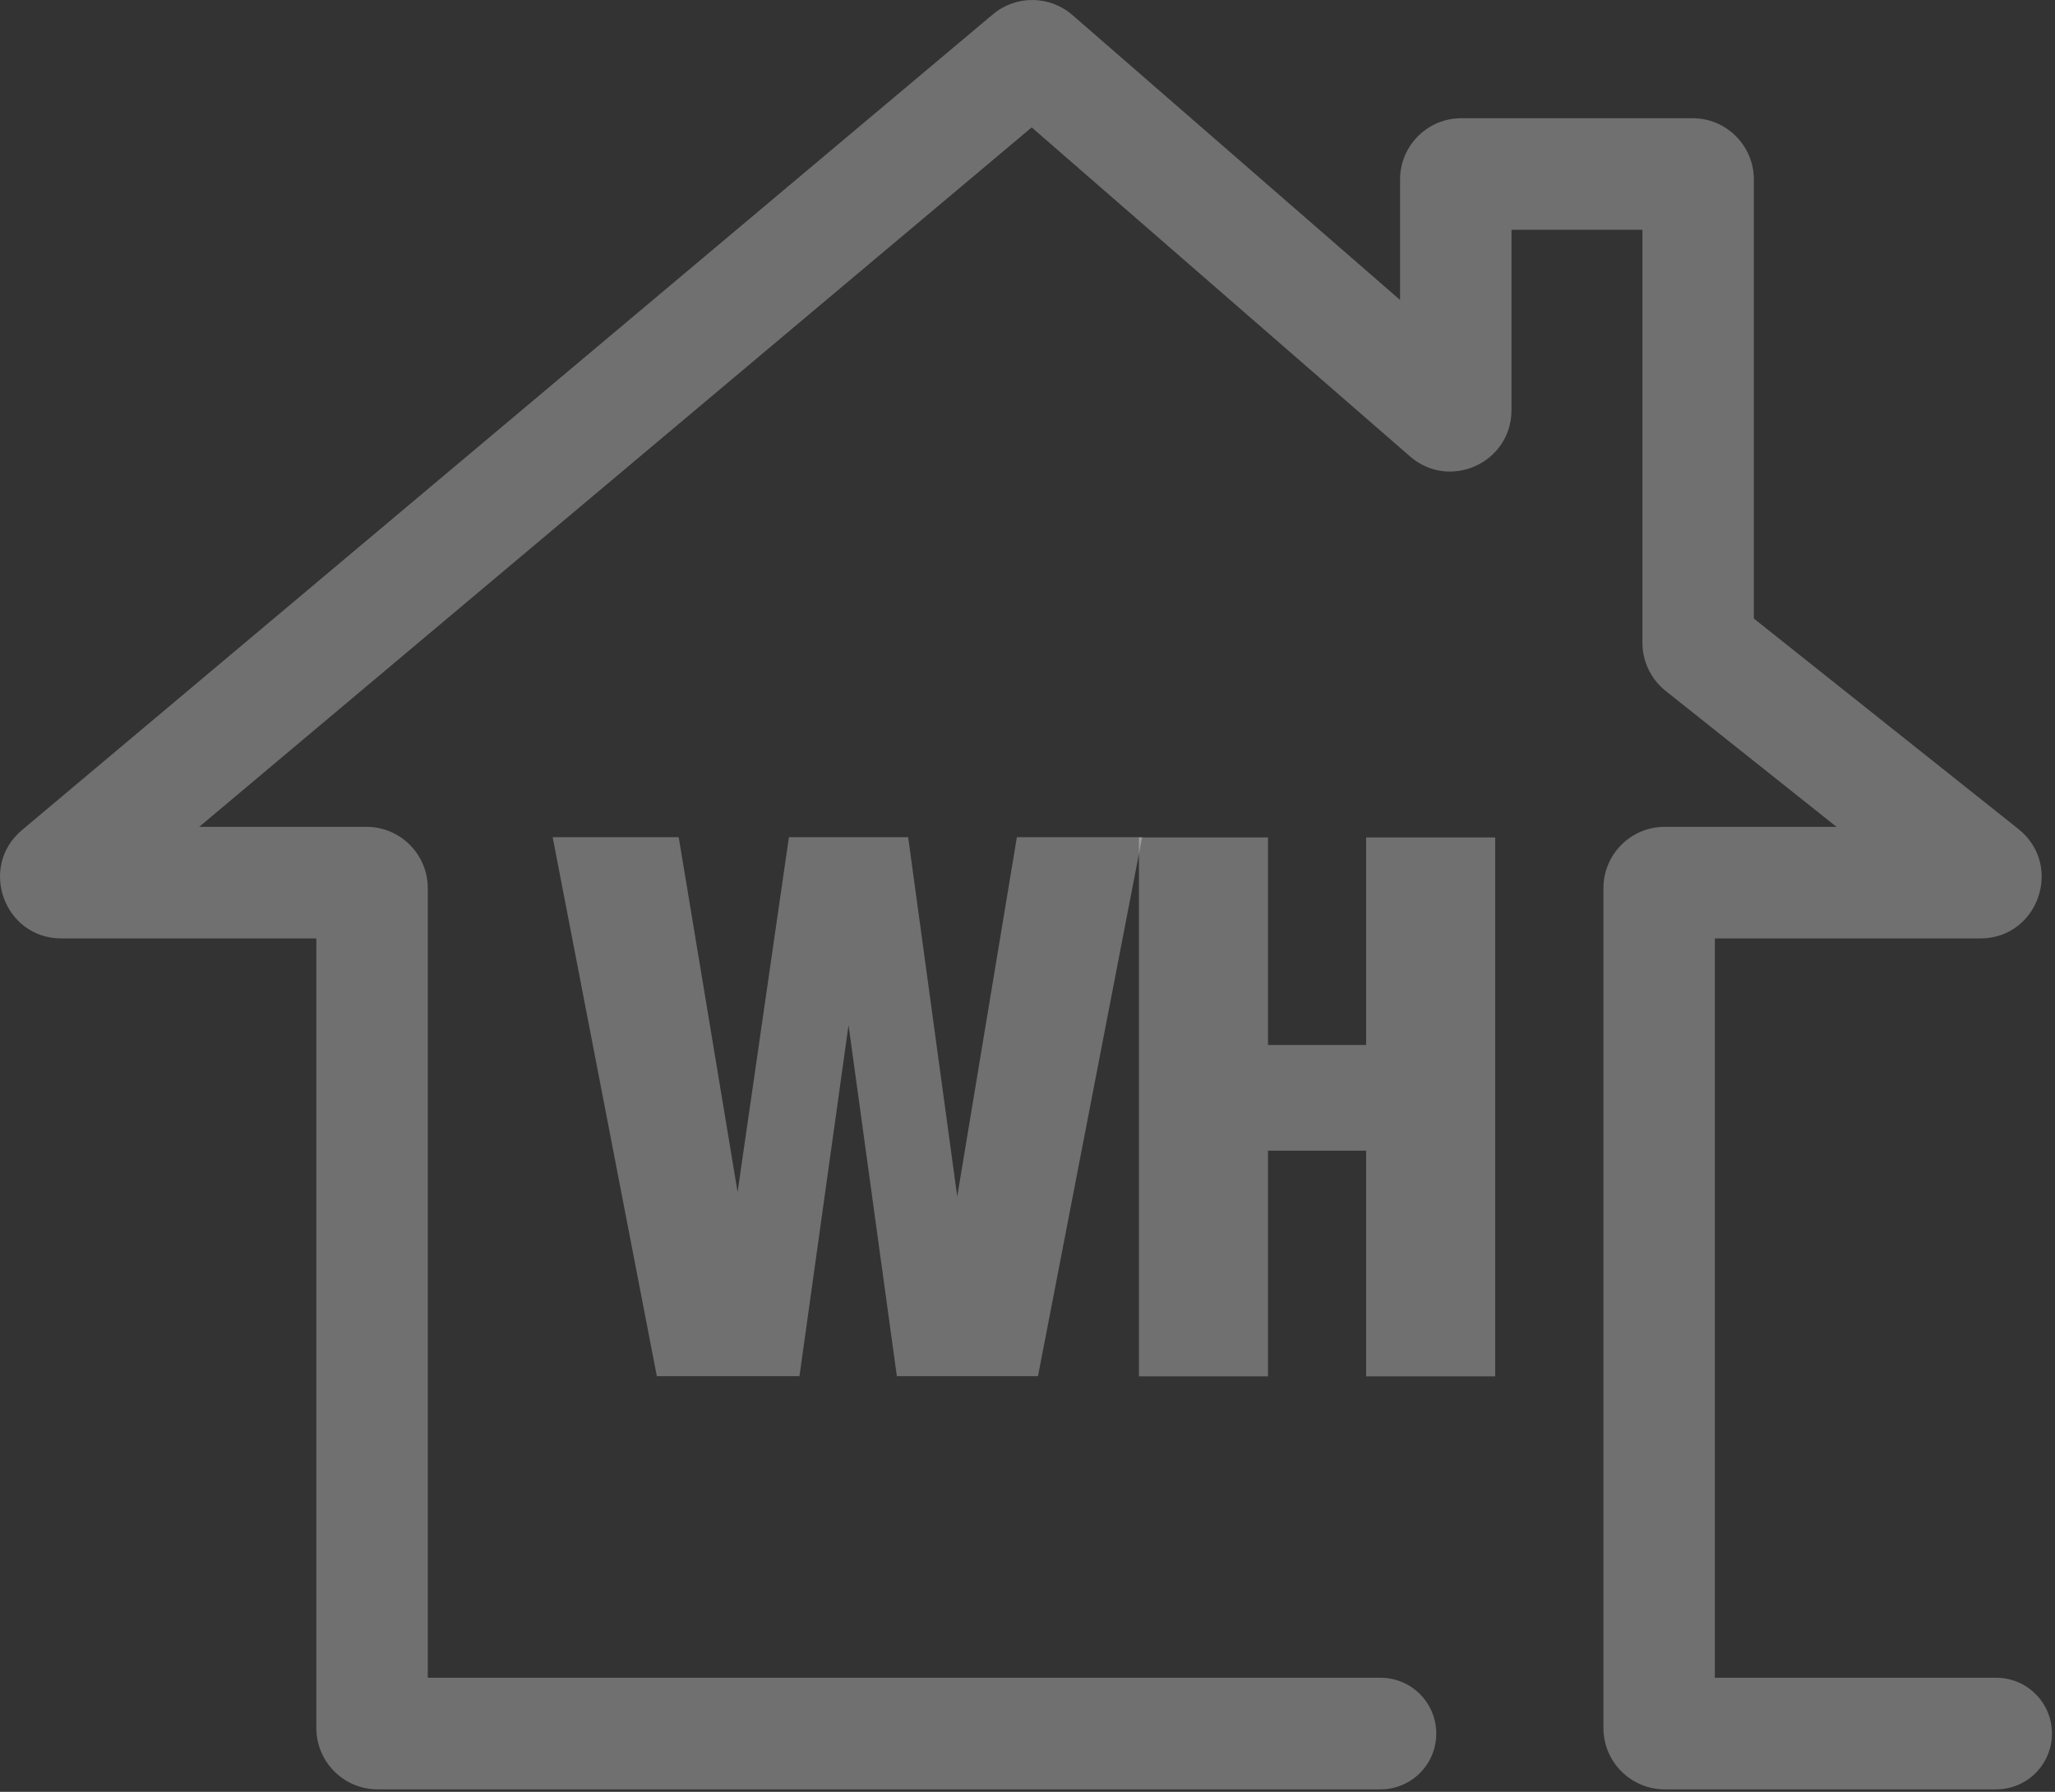 <svg width="609" height="531" viewBox="0 0 609 531" fill="none" xmlns="http://www.w3.org/2000/svg">
<rect x="0" y="0" width="609" height="531" fill="#333333" stroke="none"/>
<path fill-rule="evenodd" clip-rule="evenodd" d="M294.235 4.255C301.076 -1.493 311.075 -1.408 317.818 4.456L414.908 88.888V53.219C414.908 43.174 423.04 35.031 433.071 35.031H501.596C511.628 35.031 519.76 43.174 519.76 53.219V183.307L598.152 245.669C611.62 256.383 604.055 278.099 586.854 278.099H508.201V497.192H591.587C600.707 497.192 608.1 504.595 608.1 513.728C608.1 522.86 600.707 530.263 591.587 530.263H493.34C483.309 530.263 475.177 522.119 475.177 512.074V263.218C475.177 253.172 483.309 245.029 493.34 245.029H544.255L493.601 204.733C489.263 201.282 486.735 196.038 486.735 190.491V68.101H447.932V121.522C447.932 137.117 429.617 145.481 417.859 135.255L305.743 37.754L59.034 245.029H108.607C118.639 245.029 126.771 253.172 126.771 263.218V497.192H409.128C418.248 497.192 425.64 504.595 425.64 513.728C425.64 522.86 418.248 530.263 409.128 530.263H111.91C101.878 530.263 93.746 522.119 93.746 512.074V278.099H18.2C1.241 278.099 -6.466 256.891 6.525 245.976L294.235 4.255Z" fill="white" fill-opacity="0.3"/>
<path d="M283.676 354.578L301.347 248.105H338.479L307.61 407.815H265.781L251.466 303.802L236.926 407.815H194.65L163.782 248.105H201.137L218.584 353.236L233.795 248.105H269.137L283.676 354.578Z" fill="white" fill-opacity="0.3"/>
<path d="M404.85 309.676V248.164H443.099V407.871H404.85V340.991H375.772V407.871H337.522V248.164H375.772V309.676H404.85Z" fill="white" fill-opacity="0.3"/>
</svg>
